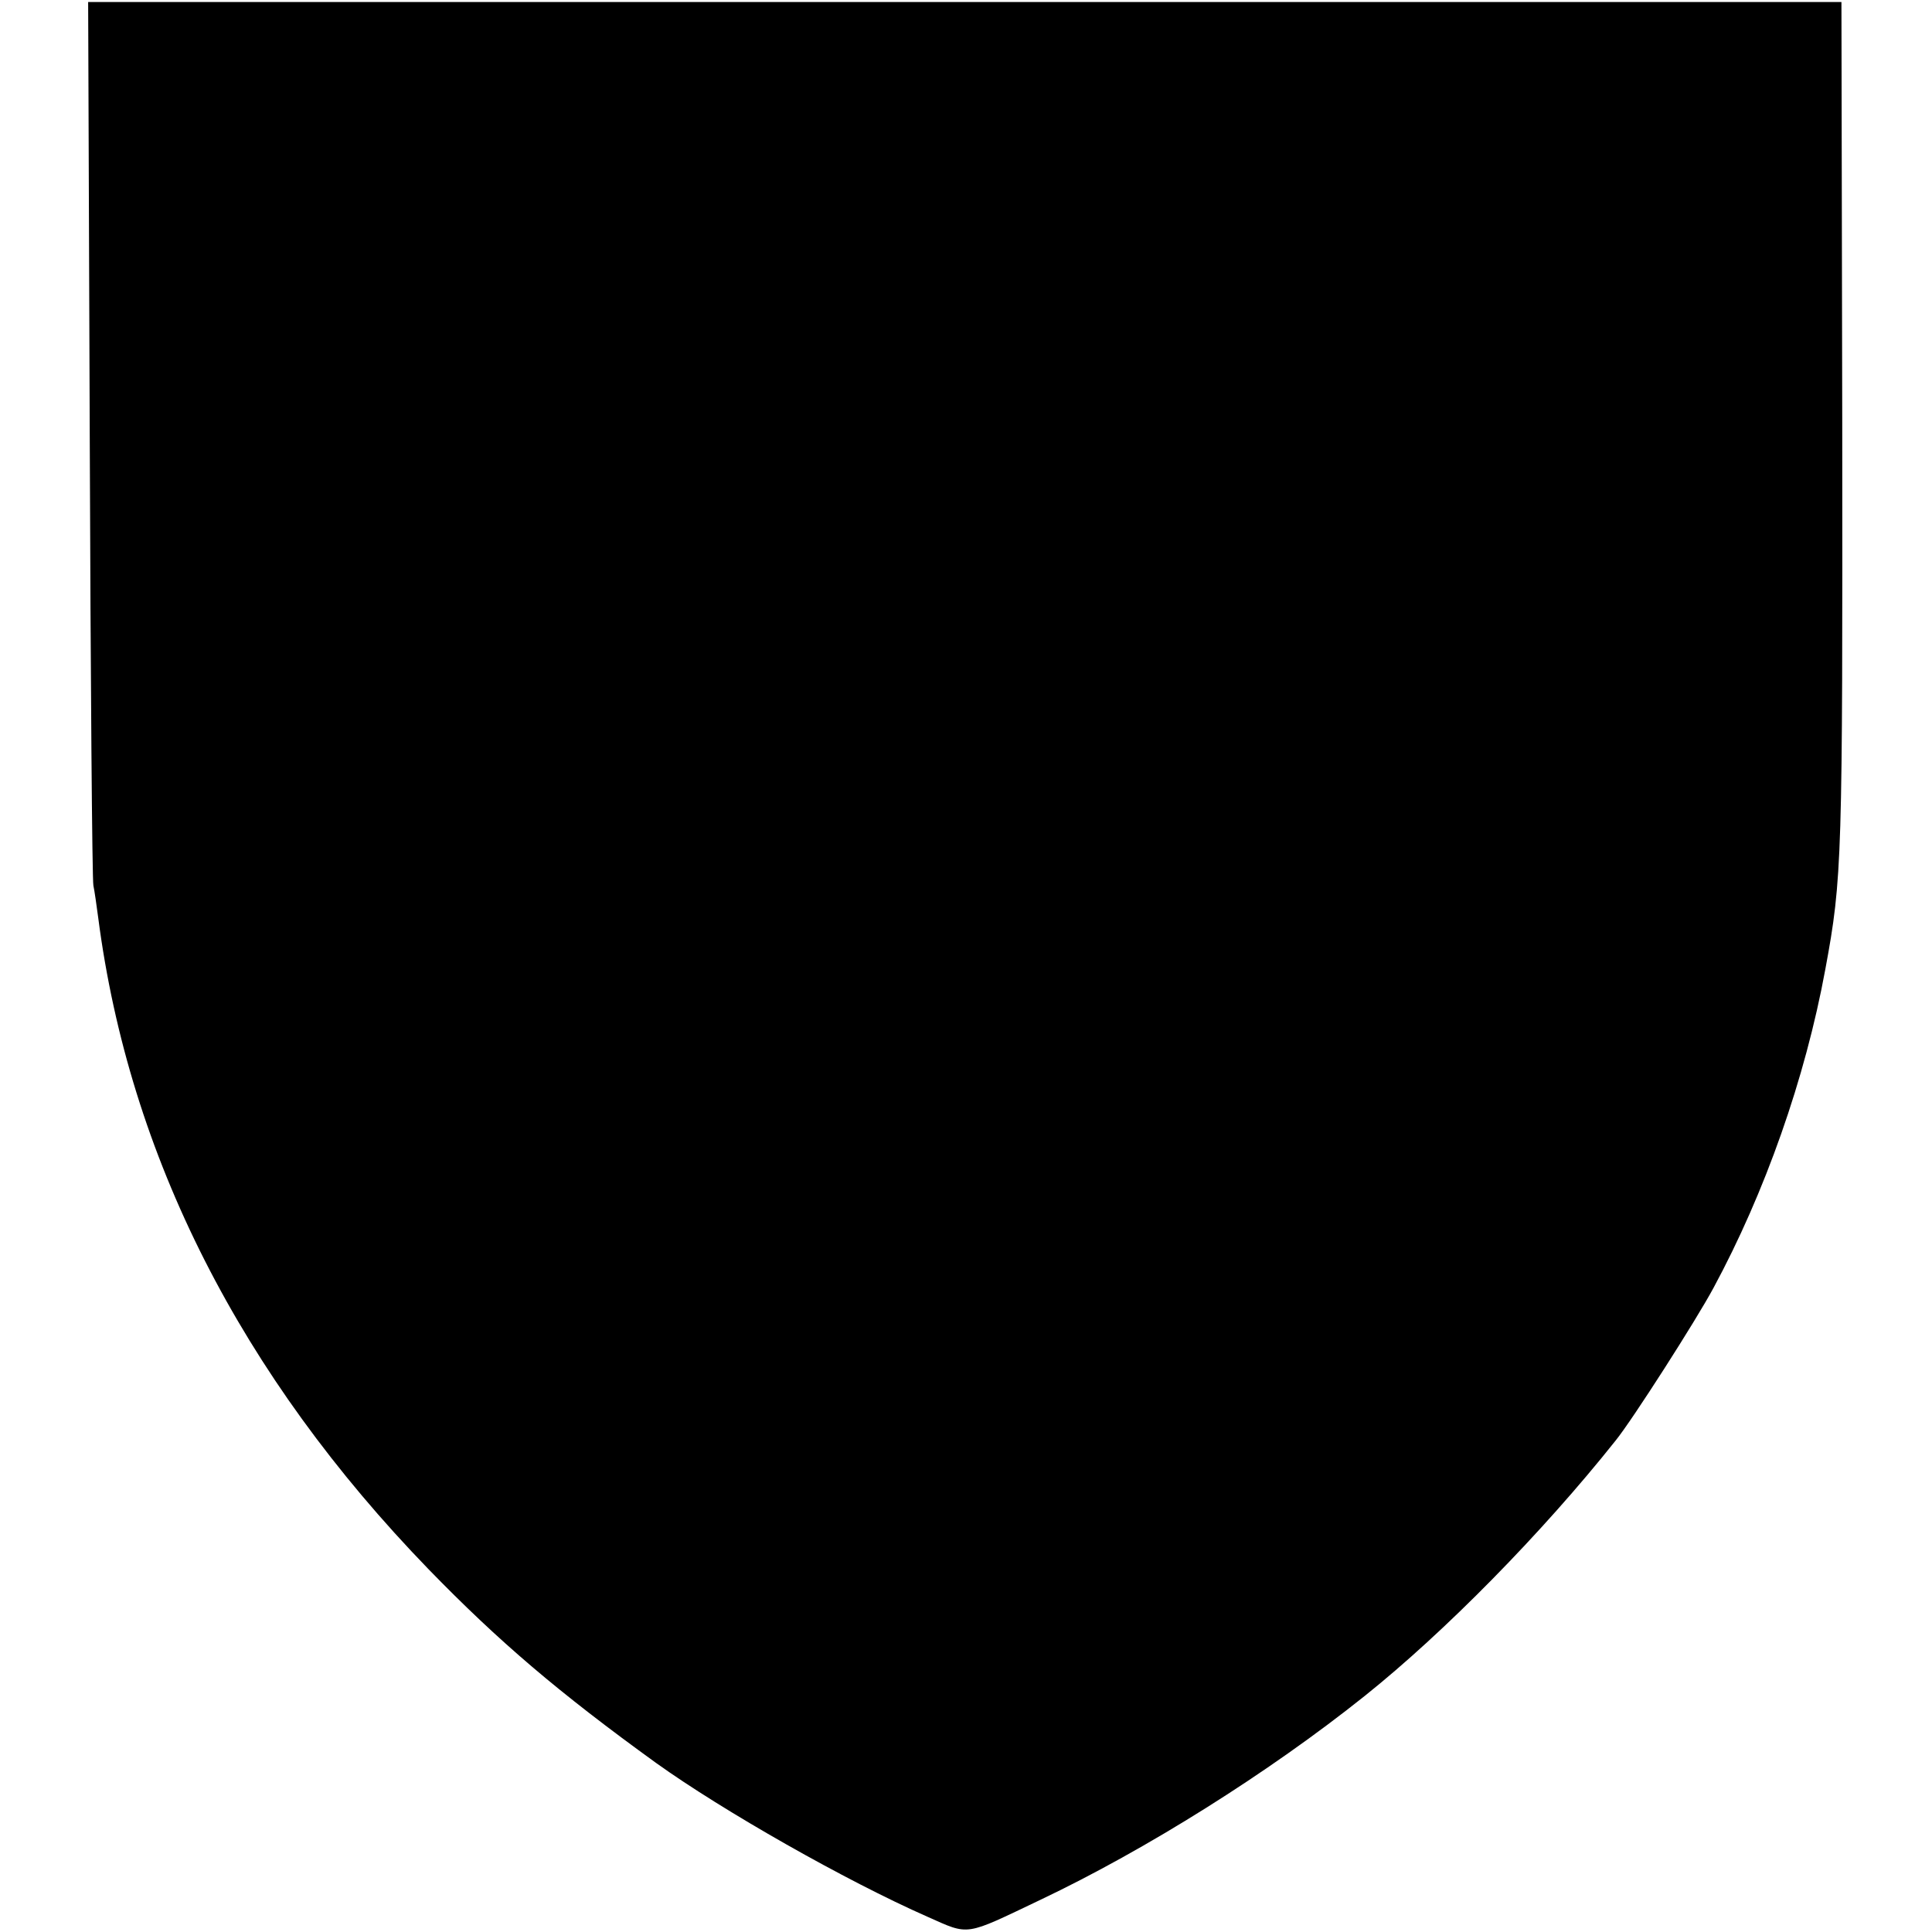 <?xml version="1.0" standalone="no"?>
<!DOCTYPE svg PUBLIC "-//W3C//DTD SVG 20010904//EN"
 "http://www.w3.org/TR/2001/REC-SVG-20010904/DTD/svg10.dtd">
<svg version="1.0" xmlns="http://www.w3.org/2000/svg"
 width="480pt" height="480pt" viewBox="0 0 480 480"
 preserveAspectRatio="xMidYMid meet">
<g transform="translate(0,480) scale(0.1,-0.1)"
fill="#000000" stroke="none">
<path d="M223 3710 c2 -597 6 -1096 9 -1110 3 -14 8 -50 12 -80 77 -592 354
-1137 821 -1619 175 -180 323 -306 565 -481 166 -119 472 -293 674 -382 106
-47 90 -49 281 42 261 124 566 315 805 506 199 159 441 405 624 635 42 52 200
299 243 379 128 237 228 520 278 792 42 227 43 270 42 1358 l-2 1045 -2178 0
-2178 0 4 -1085z"/>
</g>
</svg>
